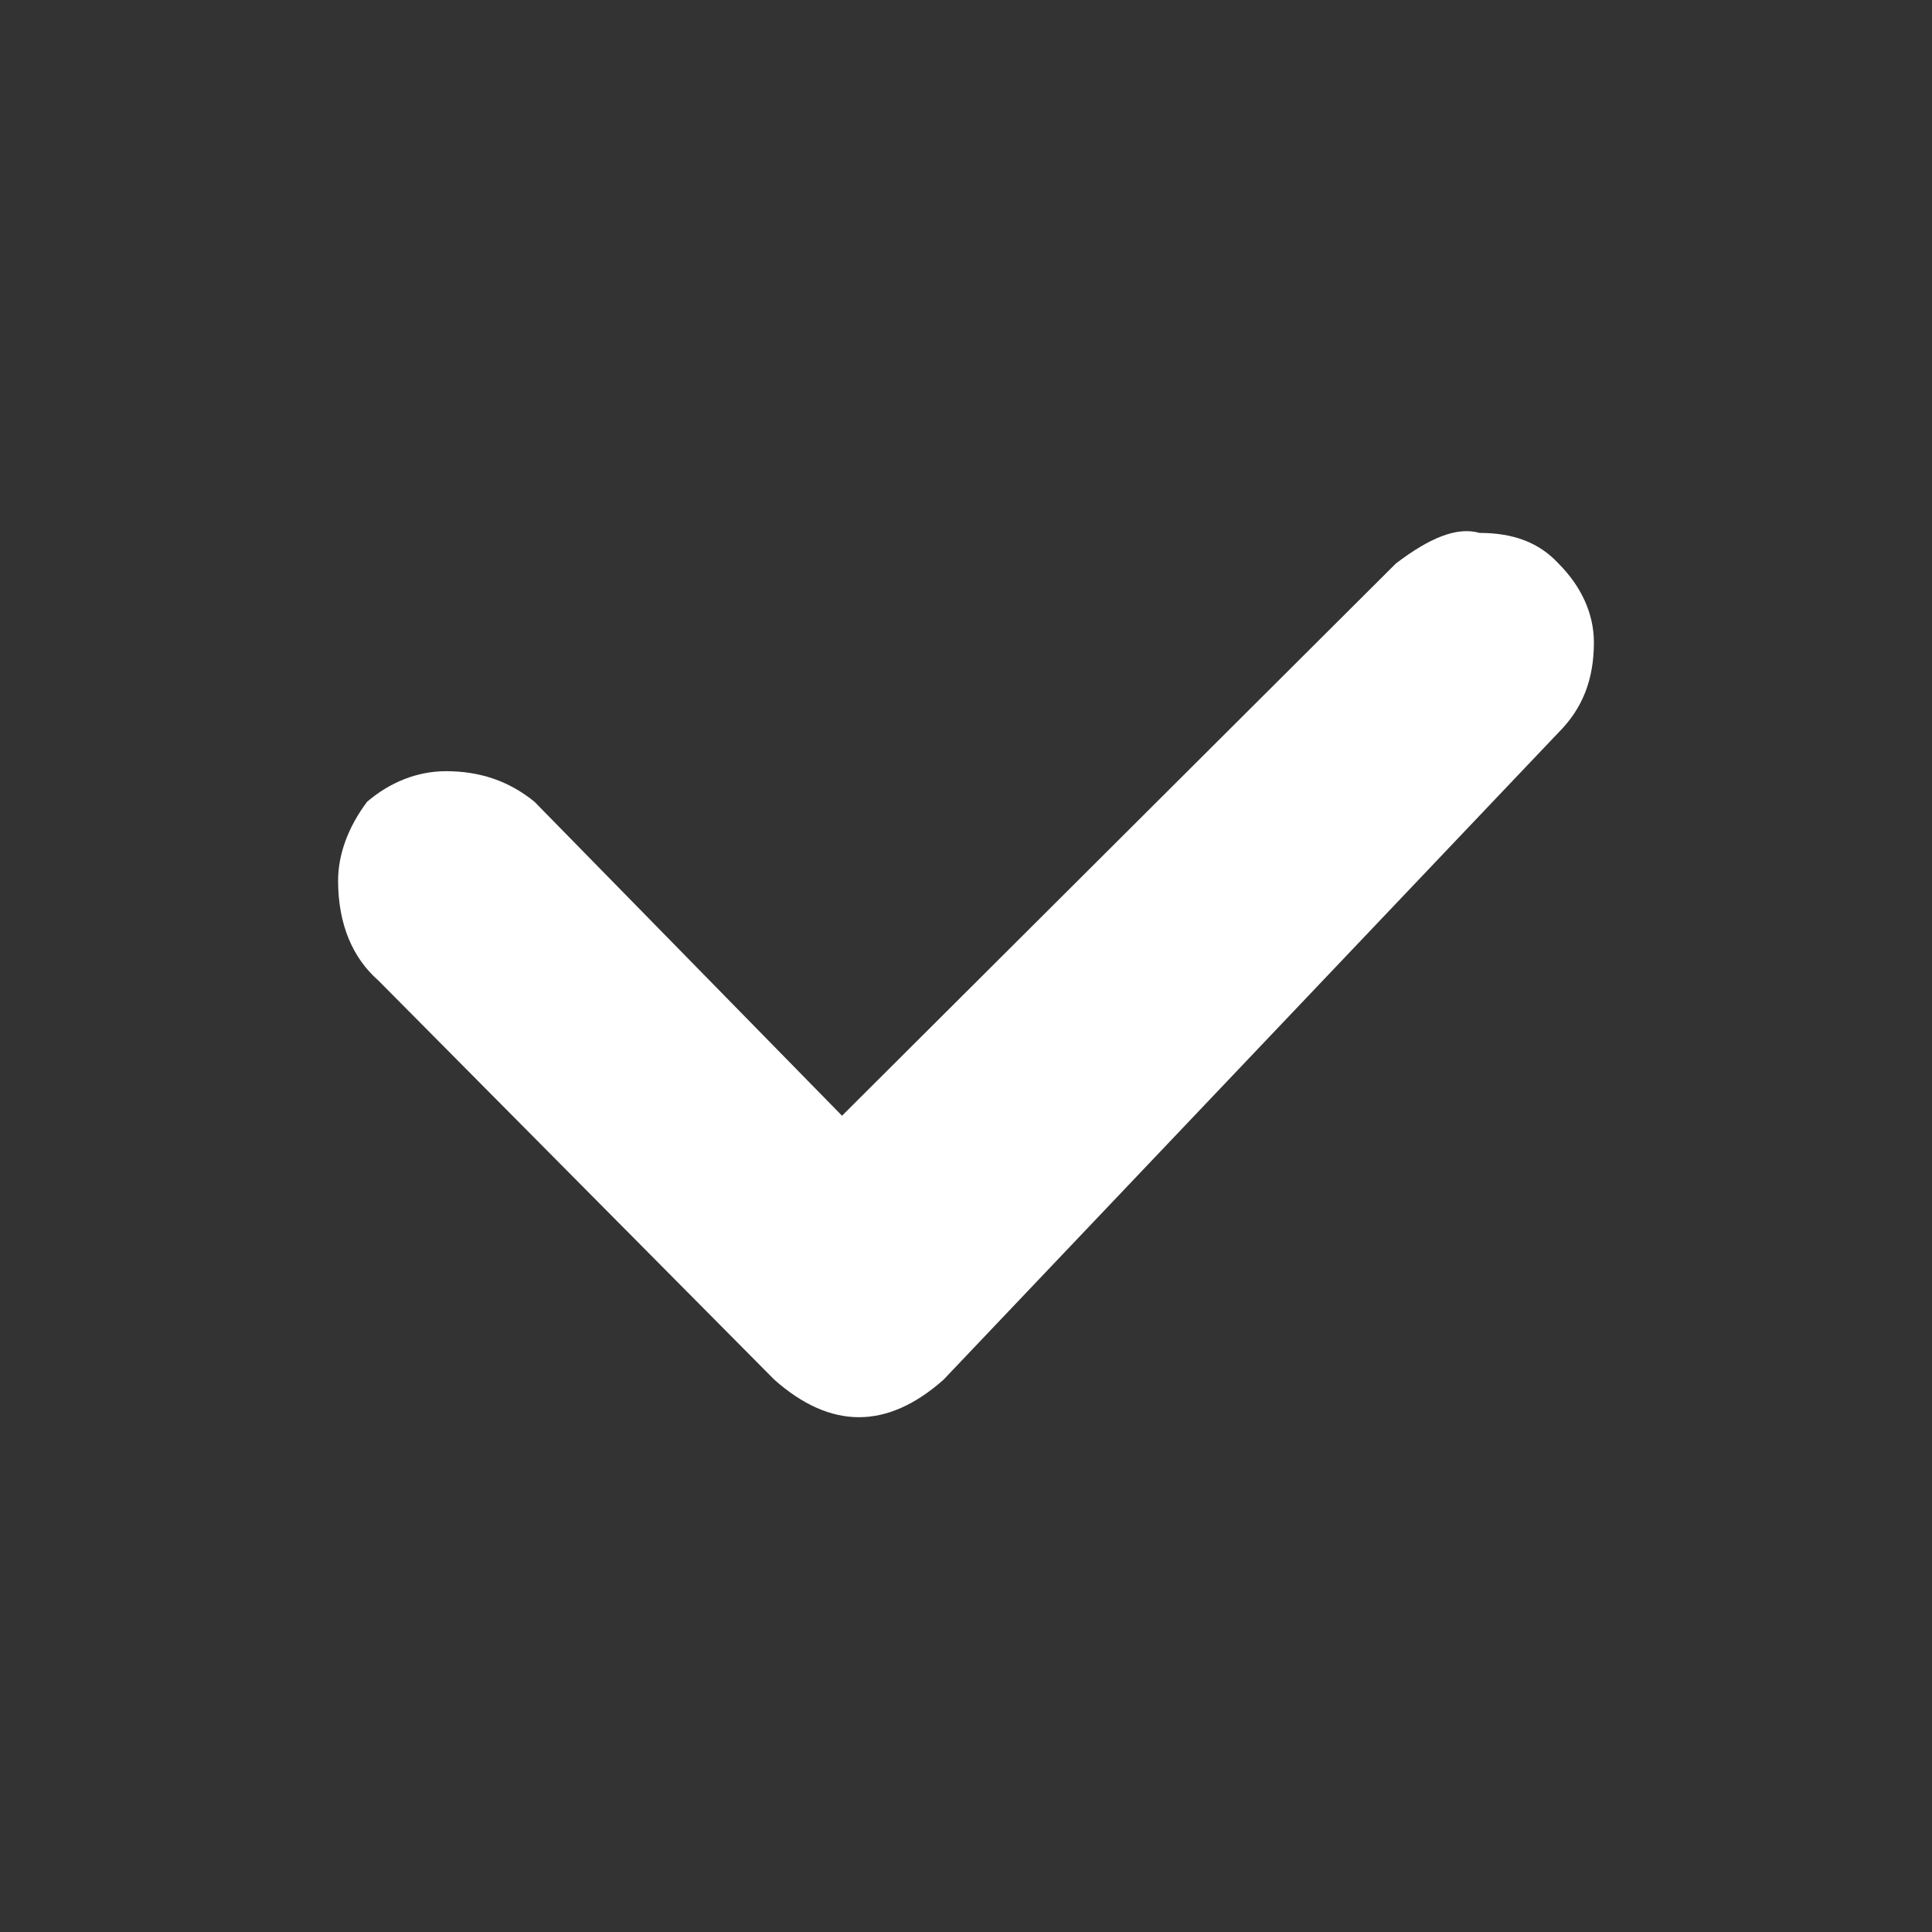 <?xml version="1.0" encoding="utf-8"?>
<!-- Generator: Adobe Illustrator 27.3.1, SVG Export Plug-In . SVG Version: 6.00 Build 0)  -->
<svg version="1.1" id="Ebene_1" xmlns="http://www.w3.org/2000/svg" xmlns:xlink="http://www.w3.org/1999/xlink" x="0px" y="0px"
	 viewBox="0 0 120 120" style="enable-background:new 0 0 120 120;" xml:space="preserve">
<rect x="0" y="0" width="120" height="120" fill="#333333" stroke="none"/>
<style type="text/css">
	.st0{fill:#FFFFFF;}
</style>
<path class="st0" d="M58.6,85.7c-3.5,3.1-7,3.1-10.5,0L23.5,60.9c-1.6-1.4-2.5-3.5-2.5-6.2c0-1.6,0.6-3.3,1.8-4.9
	c1.4-1.2,3.1-1.9,4.9-1.9c2.1,0,3.9,0.6,5.5,1.9l19.1,19.5L86.7,35c2.1-1.6,3.8-2.3,5.2-1.9c2.1,0,3.7,0.6,4.9,1.9
	c1.4,1.4,2.2,3.1,2.2,4.9c0,2.3-0.7,4.1-2.2,5.6L58.6,85.7z"/>
</svg>
